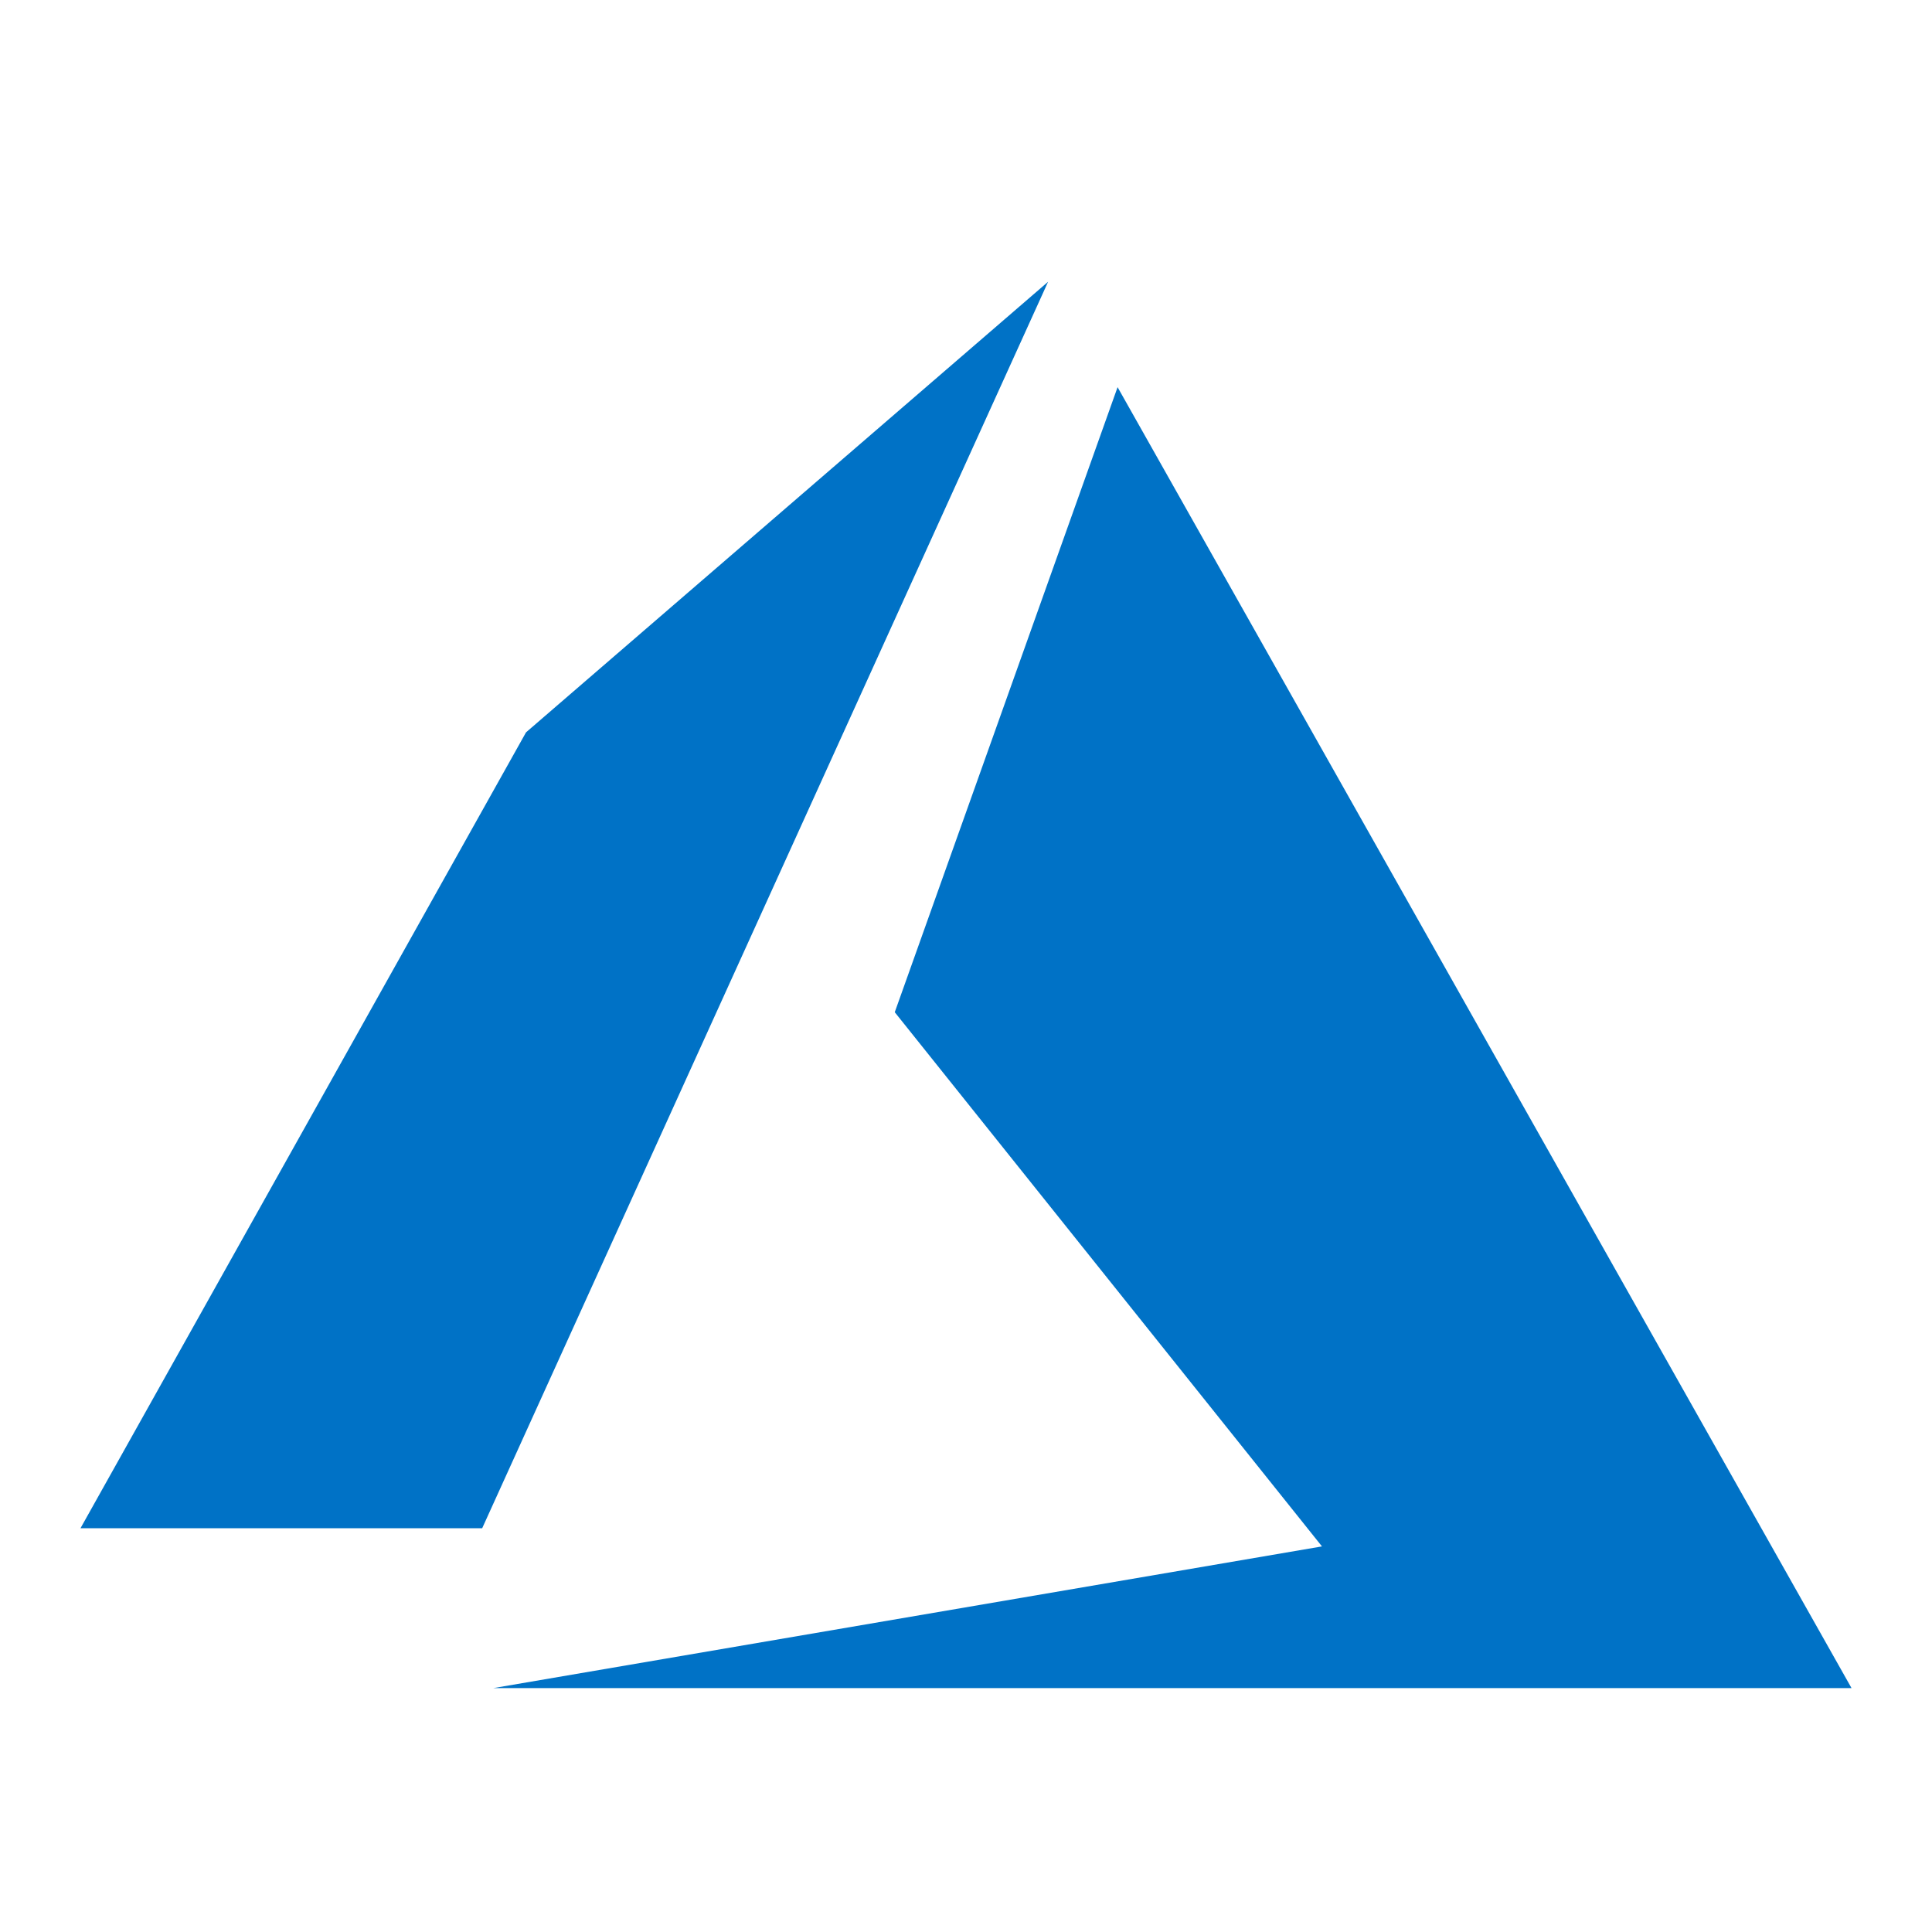 <svg width="48" height="48" viewBox="0 0 48 48" fill="none" xmlns="http://www.w3.org/2000/svg">
<path fill-rule="evenodd" clip-rule="evenodd" d="M13.069 18.195L26.04 7L11.98 37.968H2L13.069 18.195ZM22.23 25.148L27.766 9.619L46.001 41.941H12.253L32.844 38.42L22.23 25.148Z" fill="#0072C6"/>
</svg>
